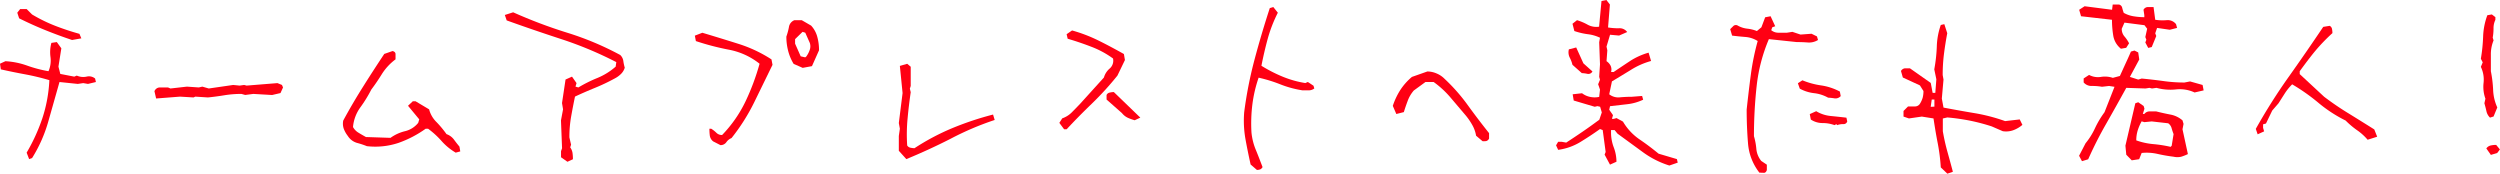 <svg xmlns="http://www.w3.org/2000/svg" width="552.61" height="38.39" viewBox="0 0 552.61 38.39"><defs><style>.cls-1{fill:#ff0013;}</style></defs><title>txt_lead_president</title><g id="txt_lead_president" data-name="txt_lead_president"><g id="txt_lead_presidentg" data-name="txt_lead_presidentg"><path class="cls-1" d="M6.44,35.17l-.55-1.43a40.44,40.44,0,0,0,3.48-7.62,31.58,31.58,0,0,0,1.54-8.4,53,53,0,0,0-5.36-1.29c-1.83-.34-3.62-.7-5.37-1.1L0,14.08l1.2-.55A17,17,0,0,1,6,14.5a28.05,28.05,0,0,0,4.72,1.24,5.84,5.84,0,0,0,.44-3.13,7.86,7.86,0,0,1,.2-3.13l1.2-.18,1,1.38-.64,4.05.41,1.61,3.09.6.55-.23a3.5,3.5,0,0,0,2.16.23,2.15,2.15,0,0,1,1.89.41l.18.78-1.75.42-1.05-.18-1.2.18-4.05-.42L10.7,26.77a31.27,31.27,0,0,1-3.61,8.17ZM15.93,8.84q-3-1-5.94-2.19T4.23,4.05L3.82,2.81,4.46,2H5.89l1.2,1.2a34.34,34.34,0,0,0,5,2.46,55.65,55.65,0,0,0,5.47,1.82l.42,1Z"/><path class="cls-1" d="M34.51,21.77l-.37-1.61a1.3,1.3,0,0,1,1.29-.83h1.7l.55.23,3.64-.41,2.62.18.79-.18,1.42.41,5.39-.78,1.43.14,1-.14.55.14,6.81-.55,1,.41.23.55L62,20.57,60.15,21,56,20.76l-1.8.23-.83-.23a23.19,23.19,0,0,0-3.79.3c-1.22.2-2.42.36-3.62.48l-2.8-.18-.37.18-3-.18Z"/><path class="cls-1" d="M100.73,33.74a12.93,12.93,0,0,1-3.11-2.55,19,19,0,0,0-3-2.74H94.1a24.11,24.11,0,0,1-6,3.13,16.2,16.2,0,0,1-7,.73,18.47,18.47,0,0,0-2.21-.73,3.58,3.58,0,0,1-2-1.52,6.08,6.08,0,0,1-.9-1.59,3.43,3.43,0,0,1-.12-1.82q2.07-3.82,4.38-7.48c1.53-2.44,3.1-4.85,4.69-7.25l1.84-.64c.43.12.65.35.65.69v1.15a12.08,12.08,0,0,0-3,3.22c-.74,1.2-1.52,2.35-2.35,3.45a29.79,29.79,0,0,1-2.41,3.92,8.67,8.67,0,0,0-1.64,4.37,3.28,3.28,0,0,0,1.22,1.26c.54.33,1.08.64,1.64.95l5.43.18A9.19,9.19,0,0,1,89.52,29a5.32,5.32,0,0,0,2.92-1.84l.23-.78-2.48-3,1.06-1h.6l3,1.79A6.16,6.16,0,0,0,96.5,27a22.58,22.58,0,0,1,2.2,2.65,3.48,3.48,0,0,1,1.62,1.17c.39.54.81,1.07,1.24,1.59l.18,1.06Z"/><path class="cls-1" d="M125.43,35.76l-1.42-1V33.42l.23-.65L124,26.61l.46-2.44-.23-1.39.78-5.2,1.43-.64,1,1.43-.23.78.64.18a29.76,29.76,0,0,1,4.19-2.09,14.49,14.49,0,0,0,4.05-2.51l.14-1a82.58,82.58,0,0,0-11.9-5C120.25,7.4,116.14,6,112,4.51l-.41-1.2,1.84-.59a107.5,107.5,0,0,0,11.94,4.51,65.46,65.46,0,0,1,11.72,4.92,2.25,2.25,0,0,1,.69,1.31,9.85,9.85,0,0,0,.32,1.5,3.18,3.18,0,0,1-.83,1.38,5.58,5.58,0,0,1-1.38,1,43.19,43.19,0,0,1-4.42,2.1c-1.47.6-2.93,1.23-4.37,1.91-.31,1.47-.59,2.94-.85,4.39a26.36,26.36,0,0,0-.39,4.63l.37,1.61-.19.6a2.8,2.8,0,0,1,.51,1.22,9.78,9.78,0,0,1,.09,1.4Z"/><path class="cls-1" d="M159.25,32.08l-1.61-.83A2,2,0,0,1,156.9,30a12.4,12.4,0,0,1-.09-1.54h.41a6.44,6.44,0,0,1,1.13.89,1.7,1.7,0,0,0,1.27.49,28.17,28.17,0,0,0,5.18-7.44,51.25,51.25,0,0,0,3.1-8.31,15.47,15.47,0,0,0-6.76-3.1,57,57,0,0,1-7.32-1.91l-.23-1.2,1.66-.64c2.67.8,5.31,1.61,7.94,2.44a29.88,29.88,0,0,1,7.34,3.45l.23,1.2-4,8.19a43.32,43.32,0,0,1-5.06,8,2.53,2.53,0,0,0-1.15.92A1.55,1.55,0,0,1,159.25,32.08ZM177.43,15l-2-.88a10.52,10.52,0,0,1-1.22-2.9,12.49,12.49,0,0,1-.39-3.13,14.21,14.21,0,0,0,.57-2.11,1.92,1.92,0,0,1,1.22-1.52h1.61l2.07,1.2a5.84,5.84,0,0,1,1.36,2.46,11,11,0,0,1,.39,3l-1.56,3.5Zm.78-2.49a5.24,5.24,0,0,0,.74-1.38A2.36,2.36,0,0,0,179,9.48l-1-2.25-.6-.19-1.65,1.61v1l1.24,2.8,1,.23Z"/><path class="cls-1" d="M200.34,35.17l-1.66-1.84V30.06l.23-1.61-.23-1.25.83-6.63-.6-6,1.62-.47.78.65V19l-.19.6.19.78c-.28,1.91-.51,3.83-.69,5.78a37,37,0,0,0-.09,6,1.09,1.09,0,0,0,.73.49,4.48,4.48,0,0,0,.88.11,50.87,50.87,0,0,1,8.37-4.44,67.85,67.85,0,0,1,9-3l.36,1.2a64.29,64.29,0,0,0-9.78,4.17Q205.36,33.1,200.34,35.17Z"/><path class="cls-1" d="M235.22,28.58l-1.06-1.42.64-1a5.48,5.48,0,0,0,2.1-1.31c.6-.6,1.22-1.24,1.86-1.91l5.25-5.8a4.09,4.09,0,0,1,1.29-2,2.3,2.3,0,0,0,.73-2.21,20.47,20.47,0,0,0-4.81-2.6q-2.59-1-5.22-1.77l-.23-1,1.2-.83a33.43,33.43,0,0,1,5.8,2.21c1.87.92,3.75,1.93,5.66,3l.23,1.33L247,16.71a67.08,67.08,0,0,1-5.62,6.17q-3,2.89-5.61,5.7Zm15.6-2a11.18,11.18,0,0,1-1.49-.53A3.63,3.63,0,0,1,248,25l-3.4-3V21a.92.92,0,0,1,.69-.53,3.94,3.94,0,0,1,.92-.12L252.06,26Z"/><path class="cls-1" d="M277.83,37.56l-1.39-1.2c-.42-1.9-.81-3.79-1.15-5.68a23.3,23.3,0,0,1-.27-5.87,89.53,89.53,0,0,1,2.3-11.69q1.51-5.67,3.36-11.33l.78-.23,1,1.25a30.73,30.73,0,0,0-2.23,5.73q-.8,2.93-1.4,6a31.85,31.85,0,0,0,4.65,2.39,22.52,22.52,0,0,0,5.06,1.43l.55-.24,1.25.83.18.6a2,2,0,0,1-1.27.42h-1.35A22.77,22.77,0,0,1,283,18.64a31.32,31.32,0,0,0-4.79-1.47A29.69,29.69,0,0,0,276.84,23a34.31,34.31,0,0,0-.21,6.29,13.44,13.44,0,0,0,1,3.93c.54,1.31,1,2.54,1.45,3.71a1.09,1.09,0,0,1-.55.52A2,2,0,0,1,277.83,37.56Z"/><path class="cls-1" d="M327.71,31.21,326.28,30a7.09,7.09,0,0,0-.87-2.42,13.79,13.79,0,0,0-1.52-2.18l-3.27-3.85a20.72,20.72,0,0,0-3.73-3.43H315.1L312.52,20a7.29,7.29,0,0,0-1.36,2.3c-.32.86-.61,1.69-.85,2.48l-1.66.42-.78-1.8A15.77,15.77,0,0,1,309.46,20a13.3,13.3,0,0,1,2.64-3l3.41-1.2a5.18,5.18,0,0,1,2,.42,5.34,5.34,0,0,1,1.79,1.19,39.93,39.93,0,0,1,5.14,5.83q2.32,3.2,4.71,6.19v1.19a1,1,0,0,1-.62.56A3.57,3.57,0,0,1,327.71,31.21Z"/><path class="cls-1" d="M369,36.59a20,20,0,0,1-5.91-3q-2.74-2-5.55-4.05l-.64-.79h-.79v.56a9.26,9.26,0,0,0,.6,3.26,9.12,9.12,0,0,1,.6,3.18l-1.43.64-1.19-2.21.23-.59-.65-4.84-.6-.23c-1.5,1.08-3,2.05-4.44,2.93a12.65,12.65,0,0,1-4.81,1.67l-.46-1,.46-.78h.78l1,.18q1.85-1.2,3.66-2.44t3.66-2.62l.55-1.61-.37-1.25-.6-.14-.59.14-4.65-1.38-.23-1.38,2.07-.23a4.36,4.36,0,0,0,1.79.81,4.79,4.79,0,0,0,2,0l.18-1.61-.41-1.19.41-1-.18-.64.18-2.76-.18-4.88.18-1a8.58,8.58,0,0,0-2.71-.78A15.35,15.35,0,0,1,348,6.86l-.41-1.61,1-.79a11.92,11.92,0,0,1,2.35,1,4,4,0,0,0,2.53.44L354,.23,355.08,0l.78,1-.41,5.07a14.11,14.11,0,0,0,2.37.18,2.07,2.07,0,0,1,1.86.83l-1.79.78-2-.18-.78,2.62.18.83-.18,2.39a2.64,2.64,0,0,1,.9,1,2,2,0,0,1,.11,1.4h.56q1.83-1.24,3.65-2.44a15,15,0,0,1,4.08-1.84l.55,1.84a16.59,16.59,0,0,0-4.51,2q-2.12,1.3-4.14,2.51l-.6,2.85a3.22,3.22,0,0,0,2.39.67c.95-.08,1.83-.12,2.63-.12l2.25-.18.23.83a11.12,11.12,0,0,1-3.57,1l-3.75.43-.18.79.83,1.19-.23.83h.37l.64-.18,1.43.78a12.27,12.27,0,0,0,3.63,3.91c1.48,1,2.89,2.07,4.24,3.18l4.05,1.2.18.78ZM349.65,16.16l-2.07-1.84a6.88,6.88,0,0,0-.6-1.59,2.61,2.61,0,0,1-.19-1.82l1.62-.42L350,14l2,1.79a1,1,0,0,1-1.13.53A7.49,7.49,0,0,0,349.65,16.16Z"/><path class="cls-1" d="M388.9,38.16a12,12,0,0,1-2.51-6.47q-.3-3.61-.3-7.48c.28-2.58.58-5.14.92-7.69a54,54,0,0,1,1.52-7.45,6,6,0,0,0-2.74-.9c-1-.08-2-.18-2.92-.3l-.42-1.43.72-.71a.82.82,0,0,1,.89-.11,5.43,5.43,0,0,0,2.12.71,8.3,8.3,0,0,1,2.17.53l1-.83.83-2.21,1.2-.23L392.4,5.8l-.65.23-.23.64a2.43,2.43,0,0,0,1.64.56H395l1.2-.19,1.79.6,2.44-.18,1.2.59.23.79a3.72,3.72,0,0,1-2.26.55c-.8-.06-1.61-.09-2.44-.09L391,8.65A36.58,36.58,0,0,0,388.3,19a101.15,101.15,0,0,0-.6,11.1,14.22,14.22,0,0,1,.53,2.83,4.94,4.94,0,0,0,1.08,2.64l1.24.83v1.2c-.15.4-.36.6-.62.6Zm15.19-16.57a8.22,8.22,0,0,0-3.13-1,8.64,8.64,0,0,1-3.13-1l-.42-1.19,1-.65a17.43,17.43,0,0,0,4.14,1.13,12.67,12.67,0,0,1,4.14,1.36l.19,1a1.54,1.54,0,0,1-1.32.51A11.81,11.81,0,0,0,404.09,21.59Zm1.42,6.07a7.67,7.67,0,0,0-2.64-.46,4.64,4.64,0,0,1-2.6-.78l-.23-1.2,1.42-.64a7.57,7.57,0,0,0,3.23,1.06c1.19.12,2.34.24,3.45.37l.18.83a.83.83,0,0,1-.9.59,4.07,4.07,0,0,0-1.35.23l-.14-.23Z"/><path class="cls-1" d="M430.45,38.39,429,37a42.06,42.06,0,0,0-.69-5.41c-.34-1.73-.64-3.54-.92-5.41l-2.58-.41-2.85.41-1.2-.41V24.53l1-1h1.52a1.29,1.29,0,0,0,1.11-.6,5.29,5.29,0,0,0,.6-1.31,5.82,5.82,0,0,0,.18-1.5l-.78-1.24-3.78-1.75-.41-1.43a1.13,1.13,0,0,1,.9-.6h1.08l4.6,3.23.42,2.2h.59l.23-3-.46-2.21a34.21,34.21,0,0,0,.56-5.06A15.69,15.69,0,0,1,429,5.52l.78-.18.65,2q-.42,2.2-.72,4.53a36.93,36.93,0,0,0-.29,4.72l.18,1-.37,4.19.37,2c2.27.43,4.58.85,6.93,1.24a39.28,39.28,0,0,1,6.69,1.75l3.23-.37.59,1.2A6.46,6.46,0,0,1,445,28.79a4.69,4.69,0,0,1-2.3.21l-2.44-1.06a43.73,43.73,0,0,0-4.81-1.27,46.1,46.1,0,0,0-5-.71l-1,.23V29a45.32,45.32,0,0,0,1,4.49c.42,1.51.83,3,1.22,4.48Zm-2.86-14.82V22H427l-.23,1.61Z"/><path class="cls-1" d="M468.82,10.77a4.66,4.66,0,0,1-1.7-2.9,22.24,22.24,0,0,1-.28-3.5L460,3.59l-.41-1.43,1.2-.78,6.07.78L467,1h1.38a.93.93,0,0,1,.71.69,10.11,10.11,0,0,0,.35,1.15,6.55,6.55,0,0,0,2.18.76,15.16,15.16,0,0,0,2.37.2V3.36l-.18-1.2a1.11,1.11,0,0,1,1-.6h1.22l.37,2.81a10.39,10.39,0,0,0,2.51.09,2.32,2.32,0,0,1,2.09.88l.23.83-1.61.41-2.81-.41-.41,1.19.23.6-1,2.44-.78.19-.64-1.2.23-.6-.23-.6.41-1.84-.6-.78L469.6,5,469,6.35a2.52,2.52,0,0,0,.62,1.73,7.64,7.64,0,0,1,1,1.49l-.64,1Zm-8.61,24.86-.64-1.2L461,31.67a15.44,15.44,0,0,0,2.09-3.34,20.47,20.47,0,0,1,2.1-3.52l2.21-5.62L466.2,19l-1.57.18a12.59,12.59,0,0,0-2.21-.18,2.26,2.26,0,0,1-1.84-.78v-.88l1.2-.78a4.12,4.12,0,0,0,2.62.44,5.46,5.46,0,0,1,2.63.21l1.56-.42,1.24-2.72q.6-1.28,1.2-2.67l.78-.23.83.42.23,1.56L470.8,17l1.84.59.78-.23c1.63.16,3.21.34,4.75.55a33,33,0,0,0,4.69.33L484.1,18l2.77.78.23,1.2-2,.46a7.76,7.76,0,0,0-4.14-.67,11.77,11.77,0,0,1-4.28-.35l-1,.14-.55-.14-.87.14L470,19.42q-2.2,4-4.42,7.9a85.51,85.51,0,0,0-4,7.89Zm11-.19L470,34.2l-.19-2L472,22.83l.64-.23,1.2.83.18.6-.36,1.15H474a1.44,1.44,0,0,1,1.22-.55h1.41c1.07.27,2.11.5,3.1.69a5.65,5.65,0,0,1,2.7,1.29l.23.78-.23,1.19,1.19,5.48a10.36,10.36,0,0,1-1.47.58,3.69,3.69,0,0,1-1.7,0,35,35,0,0,1-3.55-.62,10.76,10.76,0,0,0-3.5-.21l-.55,1.38Zm8.83-3.22.42-2.58c-.16-.4-.3-.83-.44-1.31a1.9,1.9,0,0,0-.76-1.08l-3.64-.41L474,27l-.6-.18a10.38,10.38,0,0,0-.87,2,7.47,7.47,0,0,0-.32,2.21,15.18,15.18,0,0,0,3.82.83,27.3,27.3,0,0,1,3.77.6Z"/><path class="cls-1" d="M523.35,30.89A12,12,0,0,0,521,28.77a19.06,19.06,0,0,1-2.51-2.12,30.63,30.63,0,0,1-6-3.91,43.34,43.34,0,0,0-5.82-4.1A11.88,11.88,0,0,0,505,20.71l-1.35,2.12-1.39,1.61-1.38,2.86-.64.18v.78l.23.78-1.43.65-.41-1.2a126.8,126.8,0,0,1,7.18-11.37q3.92-5.52,7.73-11.18l1.43-.23a1,1,0,0,1,.51.71,4.9,4.9,0,0,1,.09.9,40.14,40.14,0,0,0-3.85,4c-1.21,1.47-2.34,3-3.38,4.42v.64l5.39,5q2.63,2,5.43,3.7c1.87,1.16,3.76,2.33,5.66,3.53l.64,1.61Z"/><path class="cls-1" d="M550.4,26a2.78,2.78,0,0,1-.8-1.47c-.14-.62-.29-1.18-.44-1.71l.23-1a7.71,7.71,0,0,1-.41-3.52,6.52,6.52,0,0,0-.6-3.52l.41-1-.41-.79a37.3,37.3,0,0,0,.5-4.9,15,15,0,0,1,.93-4.72l1-.18.78.6v.6a4.16,4.16,0,0,0-.41,1.91A11.86,11.86,0,0,1,551,8.33l.19.6a8,8,0,0,0-.6,3.2v3.61a27,27,0,0,1,.5,4.12,10.28,10.28,0,0,0,.92,3.89l-.82,2Zm.19,8.24-1-1.43a1.6,1.6,0,0,1,1-.66,5.74,5.74,0,0,1,1.17-.12l.83,1-.6.79Z"/></g></g></svg>
